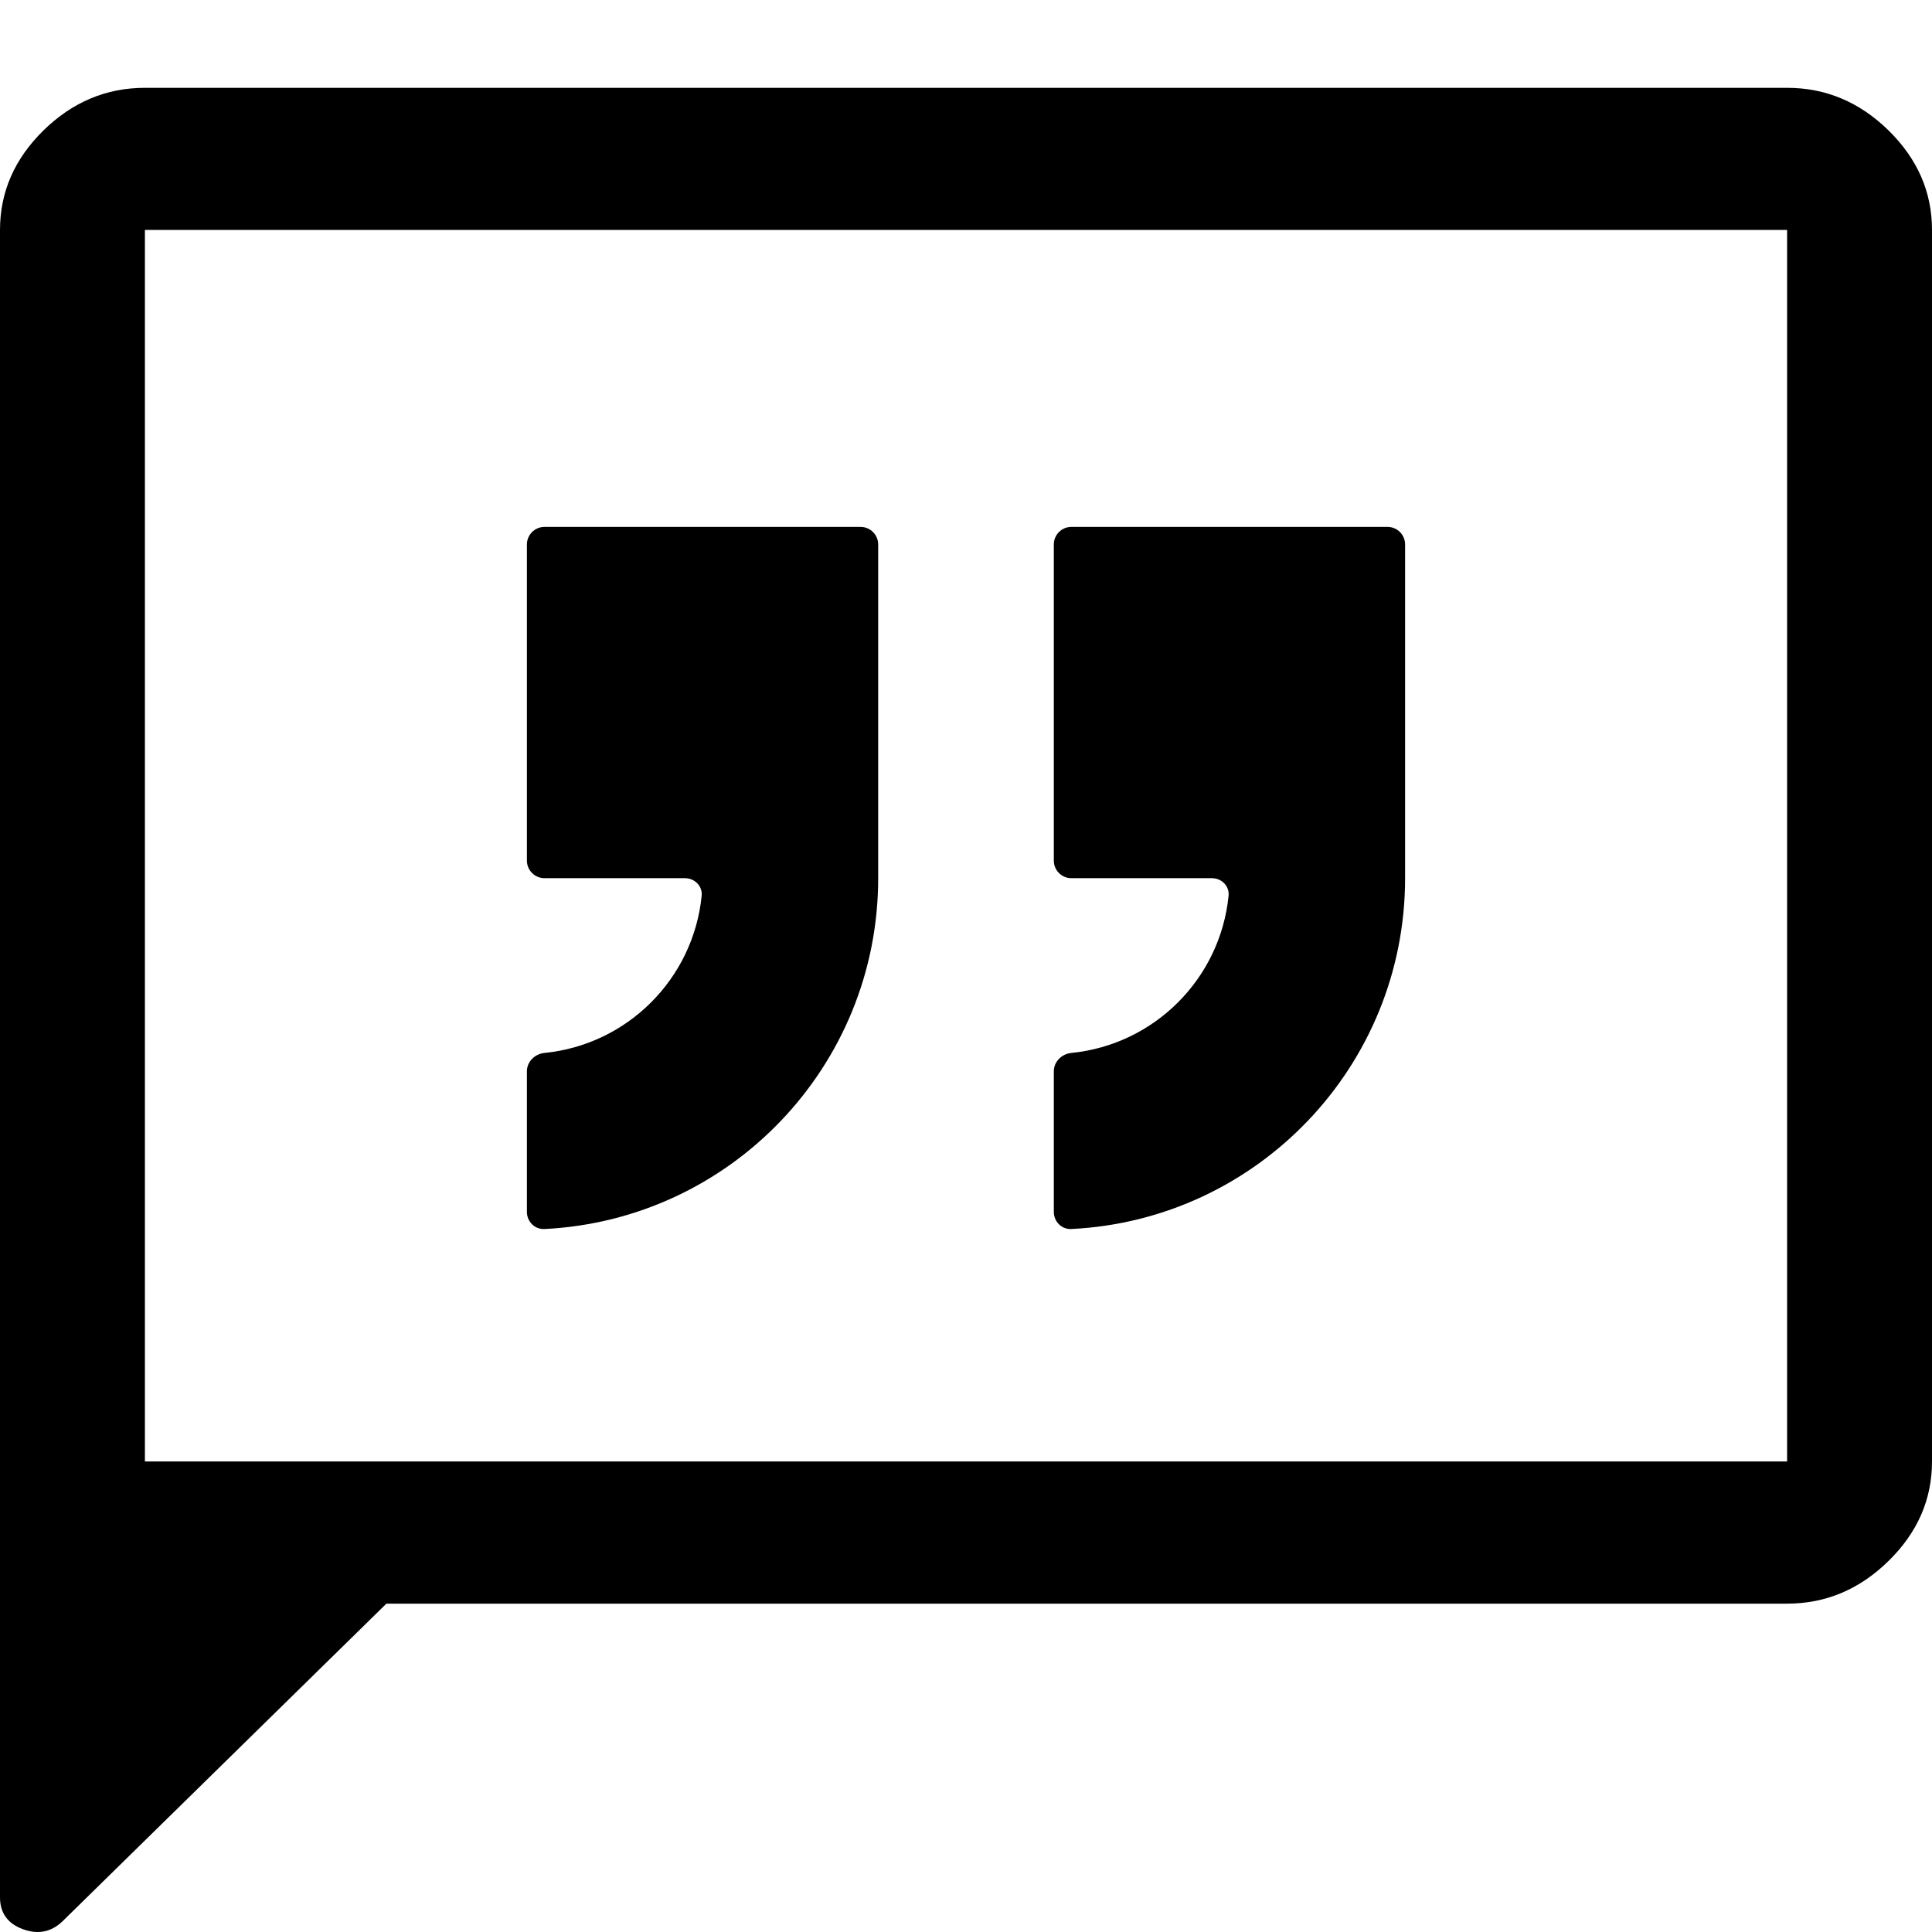 <svg width="22" height="22" viewBox="0 0 22 22" fill="none" xmlns="http://www.w3.org/2000/svg">
<path d="M4.4 18.261L0.715 21.875C0.587 22 0.435 22.032 0.261 21.968C0.087 21.904 0 21.783 0 21.605V2.618C0 2.187 0.165 1.809 0.495 1.485C0.825 1.162 1.21 1 1.65 1H20.35C20.79 1 21.175 1.162 21.505 1.485C21.835 1.809 22 2.187 22 2.618V16.642C22 17.074 21.835 17.452 21.505 17.775C21.175 18.099 20.79 18.261 20.35 18.261H4.4ZM1.65 16.642H20.35V2.618H1.65V16.642Z" fill="black"/>
<path d="M10 10C10 12.142 8.316 13.891 6.2 13.995C6.09 14.001 6 13.911 6 13.8V12.2C6 12.089 6.09 12.001 6.2 11.99C7.145 11.896 7.896 11.145 7.99 10.2C8.001 10.09 7.91 10 7.8 10H6.2C6.09 10 6 9.91 6 9.8V6.2C6 6.09 6.09 6 6.2 6H9.8C9.91 6 10 6.09 10 6.2V10Z" fill="black"/>
<path d="M16 10C16 12.142 14.316 13.891 12.2 13.995C12.09 14.001 12 13.911 12 13.8V12.2C12 12.089 12.09 12.001 12.2 11.99C13.145 11.896 13.896 11.145 13.99 10.2C14.001 10.09 13.911 10 13.8 10H12.2C12.089 10 12 9.91 12 9.8V6.2C12 6.09 12.089 6 12.2 6H15.8C15.911 6 16 6.09 16 6.2V10Z" fill="black"/>
</svg>
